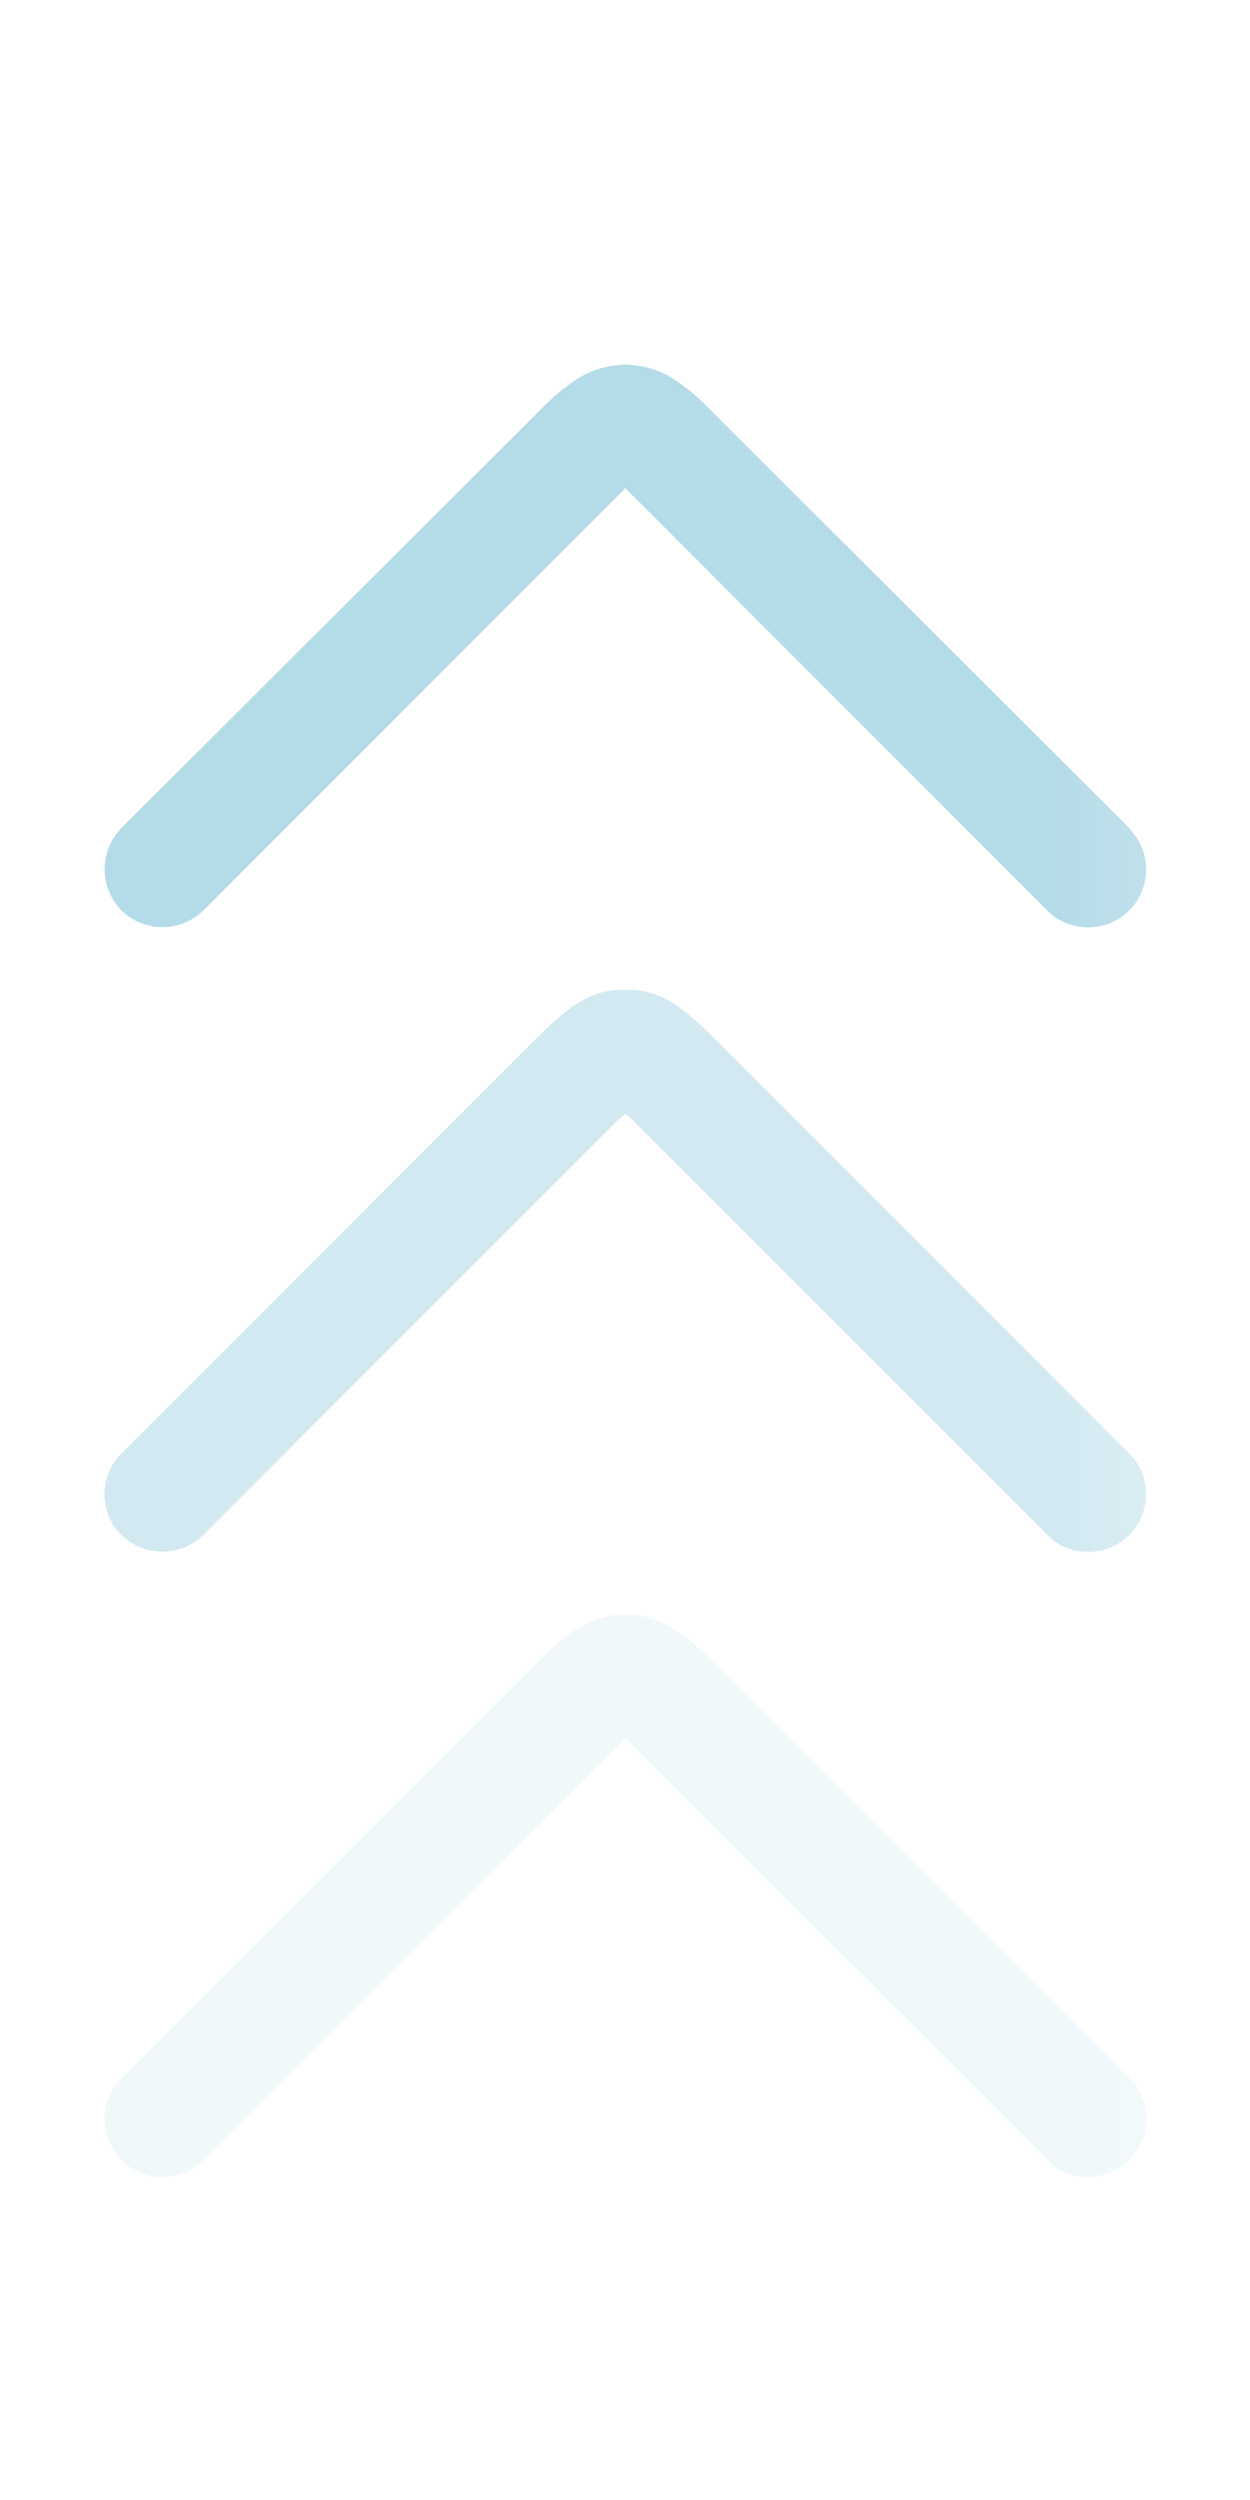 <?xml version="1.0" encoding="utf-8"?>
<svg xmlns="http://www.w3.org/2000/svg" fill="none" height="100%" overflow="visible" preserveAspectRatio="none" style="display: block;" viewBox="0 0 7.728 15.454" width="100%">
<g id="Group" opacity="0.3">
<g id="Clip path group">
<mask height="9" id="mask0_0_1283" maskUnits="userSpaceOnUse" style="mask-type:luminance" width="8" x="0" y="7">
<g id="clip57_90_894">
<path d="M-3.34044e-06 15.454V7.729H7.728V15.454H-3.34044e-06Z" fill="white" id="Vector"/>
</g>
</mask>
<g mask="url(#mask0_0_1283)">
<g id="Group_2">
<path d="M0.751 12.846C0.612 12.983 0.612 13.212 0.751 13.35C0.891 13.494 1.117 13.494 1.257 13.35L3.782 10.83C3.815 10.798 3.842 10.765 3.866 10.745C3.89 10.765 3.917 10.798 3.951 10.83L6.475 13.35L6.502 13.376C6.643 13.494 6.85 13.48 6.981 13.35C7.112 13.219 7.121 13.016 7.006 12.872L6.981 12.846L4.456 10.32C4.384 10.248 4.305 10.169 4.229 10.111C4.156 10.058 4.055 9.999 3.924 9.98H3.866H3.809C3.678 9.999 3.577 10.058 3.503 10.111C3.428 10.169 3.348 10.248 3.276 10.32L0.751 12.846Z" fill="#0486B2" fill-opacity="0.2" id="Vector_2"/>
</g>
</g>
</g>
<g id="Clip path group_2">
<mask height="9" id="mask1_0_1283" maskUnits="userSpaceOnUse" style="mask-type:luminance" width="8" x="0" y="3">
<g id="clip58_90_894">
<path d="M-3.34044e-06 11.586V3.861H7.728V11.586H-3.34044e-06Z" fill="white" id="Vector_3"/>
</g>
</mask>
<g mask="url(#mask1_0_1283)">
<g id="Group_3">
<path d="M0.751 8.984C0.611 9.122 0.611 9.351 0.751 9.488C0.891 9.625 1.117 9.625 1.257 9.488L3.782 6.962C3.815 6.929 3.842 6.903 3.866 6.884C3.89 6.903 3.917 6.929 3.95 6.962L6.475 9.488L6.502 9.514C6.643 9.626 6.85 9.619 6.981 9.488C7.112 9.357 7.12 9.148 7.006 9.01L6.981 8.984L4.456 6.458C4.384 6.386 4.305 6.308 4.229 6.249C4.156 6.19 4.055 6.131 3.924 6.118H3.866H3.808C3.678 6.131 3.577 6.19 3.503 6.249C3.428 6.308 3.348 6.386 3.276 6.458L0.751 8.984Z" fill="#0486B2" fill-opacity="0.6" id="Vector_4"/>
</g>
</g>
</g>
<g id="Clip path group_3">
<mask height="8" id="mask2_0_1283" maskUnits="userSpaceOnUse" style="mask-type:luminance" width="8" x="0" y="0">
<g id="clip59_90_894">
<path d="M-3.34044e-06 7.725V-3.16723e-05H7.728V7.725H-3.34044e-06Z" fill="white" id="Vector_5"/>
</g>
</mask>
<g mask="url(#mask2_0_1283)">
<g id="Group_4">
<path d="M0.751 5.118C0.612 5.262 0.612 5.484 0.751 5.628C0.891 5.765 1.117 5.765 1.257 5.628L3.782 3.102C3.815 3.069 3.842 3.043 3.866 3.017C3.89 3.043 3.917 3.069 3.951 3.102L6.475 5.628L6.502 5.654C6.643 5.765 6.85 5.759 6.981 5.628C7.112 5.497 7.121 5.288 7.006 5.15L6.981 5.118L4.456 2.598C4.384 2.526 4.305 2.441 4.229 2.389C4.156 2.33 4.055 2.271 3.924 2.258L3.866 2.252L3.809 2.258C3.678 2.271 3.577 2.33 3.503 2.389C3.428 2.441 3.348 2.526 3.276 2.598L0.751 5.118Z" fill="#0486B2" id="Vector_6"/>
</g>
</g>
</g>
</g>
</svg>